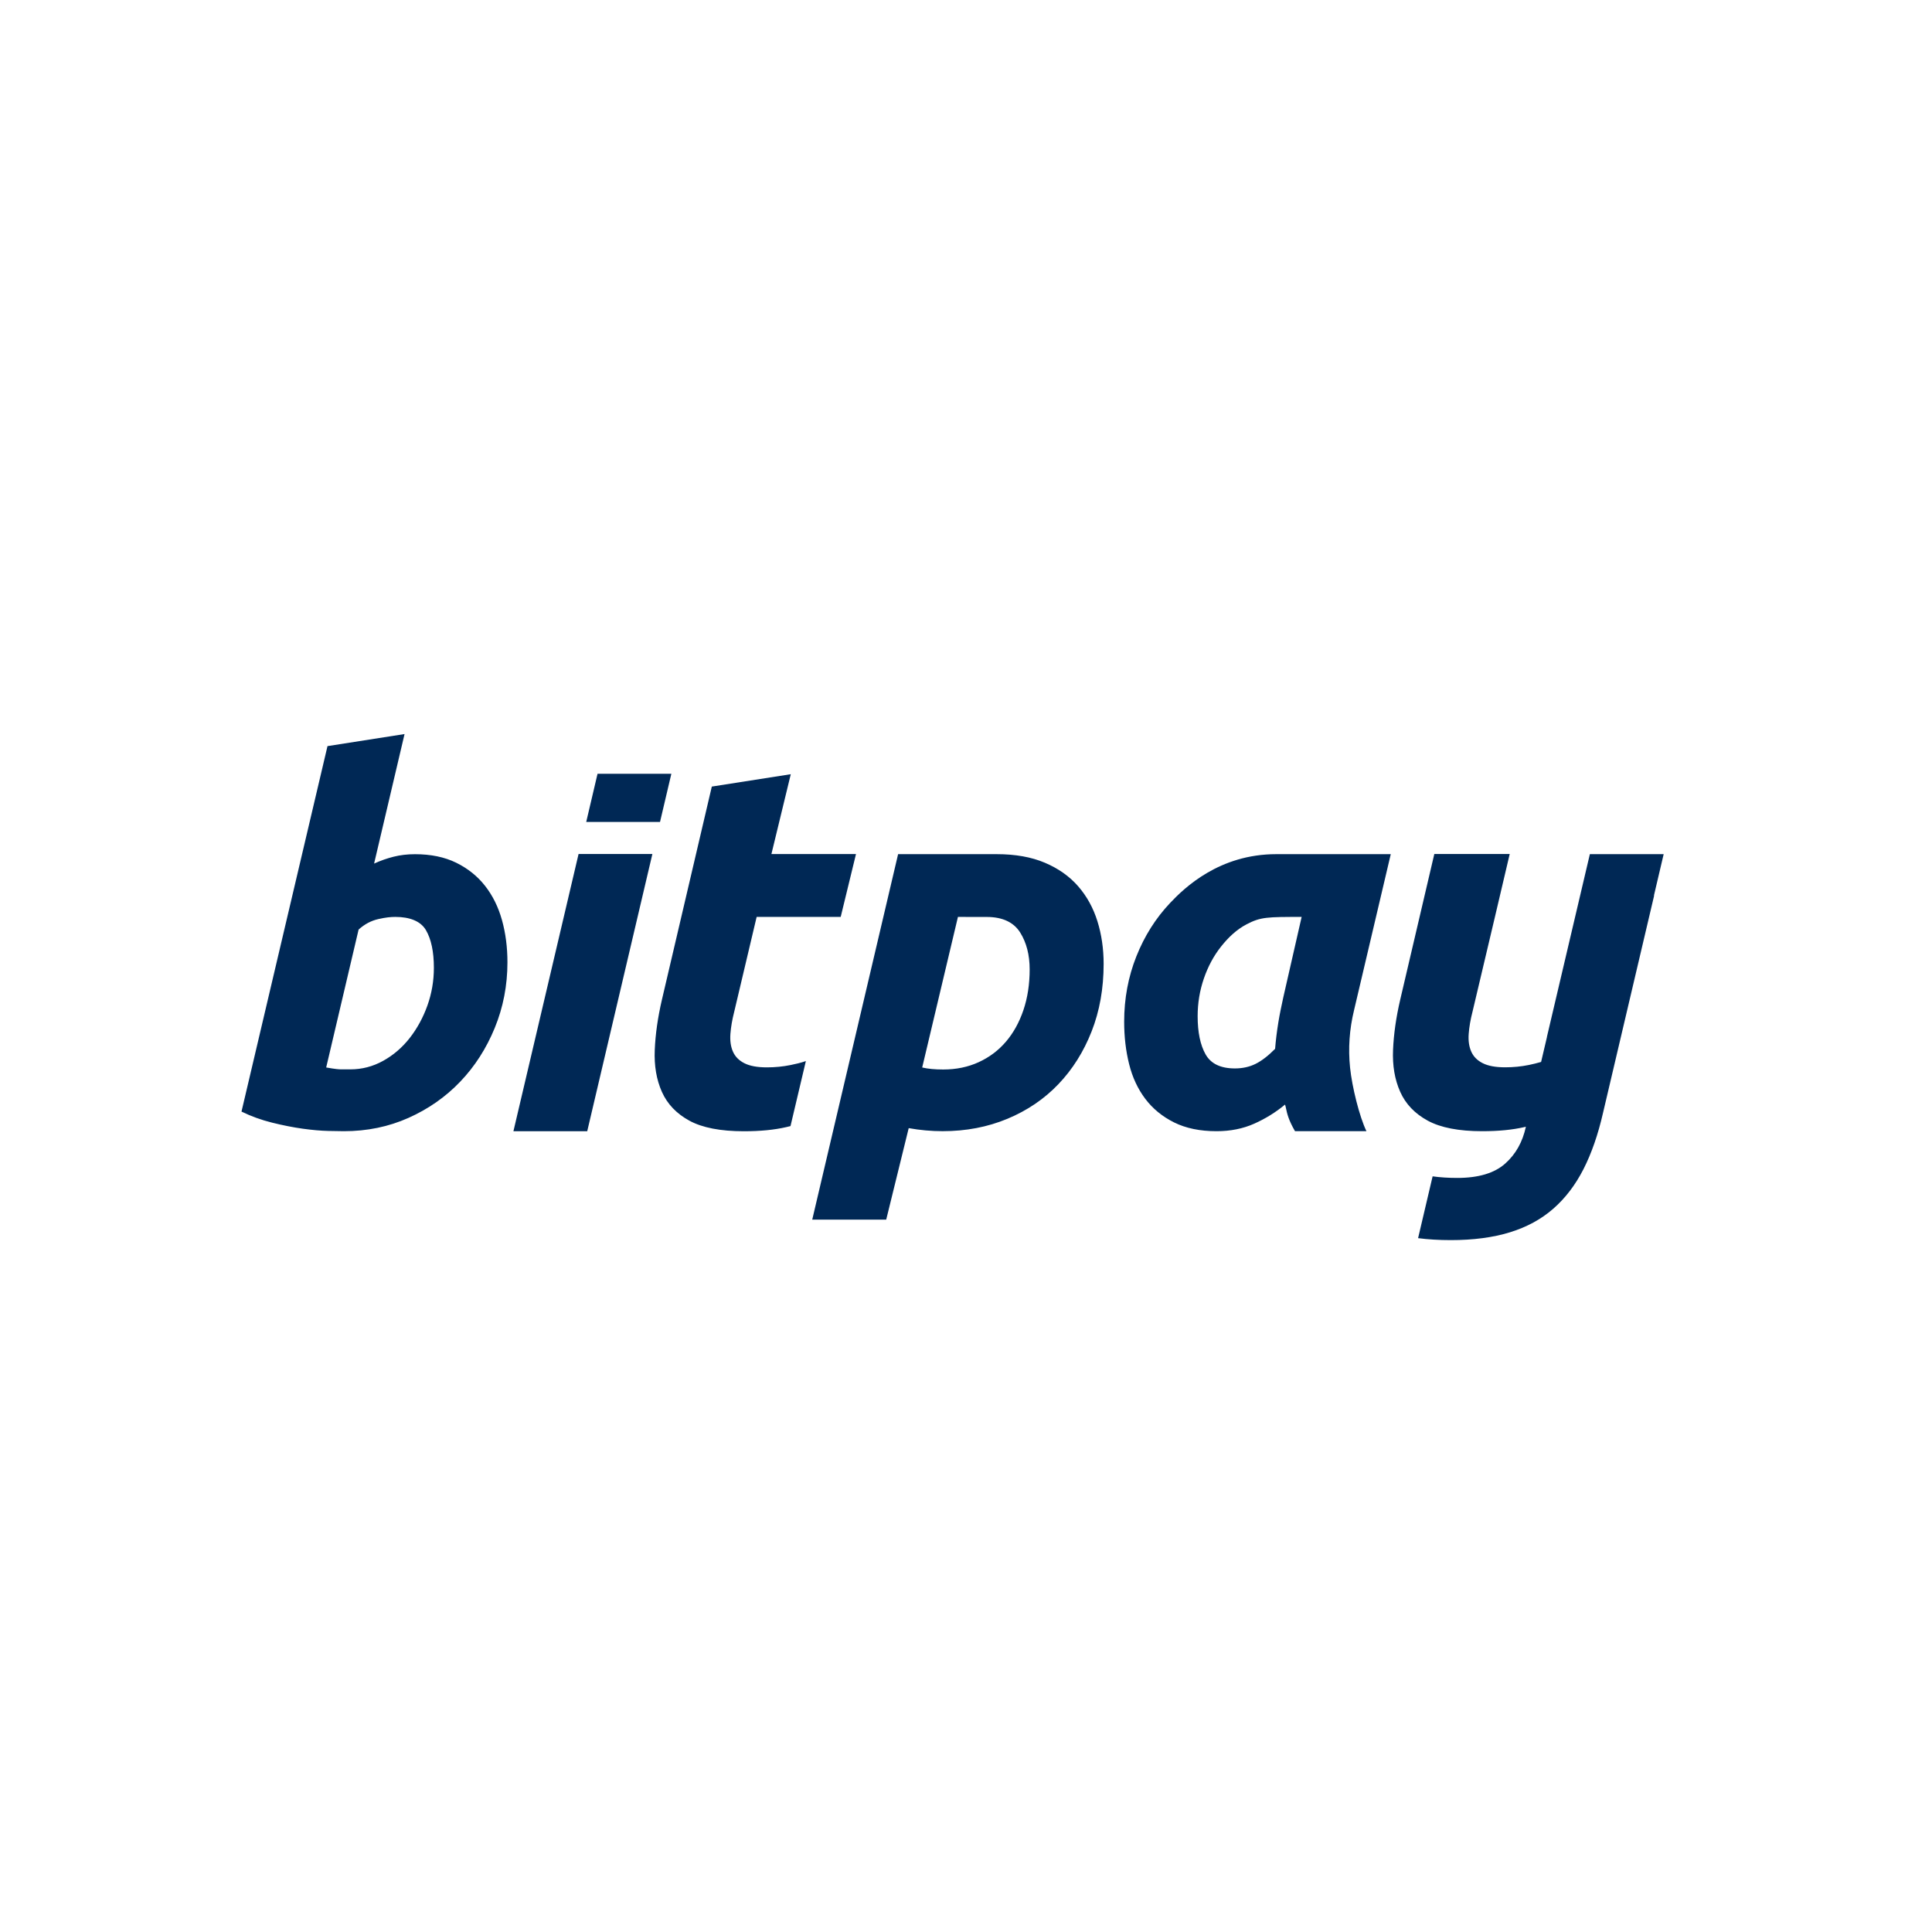 <svg width="180" height="180" viewBox="0 0 180 180" fill="none" xmlns="http://www.w3.org/2000/svg">
<rect width="180" height="180" fill="white"/>
<path fill-rule="evenodd" clip-rule="evenodd" d="M35.699 98.834C34.742 99.365 33.723 99.63 32.642 99.63H31.809C31.592 99.63 31.283 99.612 30.39 99.454L33.41 86.606C33.965 86.106 34.564 85.782 35.259 85.626C35.954 85.47 36.401 85.427 36.834 85.427C38.161 85.427 39.188 85.813 39.682 86.656C40.175 87.499 40.423 88.67 40.423 90.169C40.423 91.387 40.221 92.558 39.821 93.682C39.419 94.806 38.871 95.812 38.177 96.703C37.482 97.592 36.656 98.303 35.699 98.834ZM42.507 80.38C41.426 79.849 40.145 79.584 38.663 79.584C37.952 79.584 37.289 79.662 36.672 79.818C36.053 79.975 35.471 80.177 34.854 80.457L37.691 68.39L30.512 69.514L22.5 103.564C23.395 104.002 24.344 104.345 25.348 104.594C26.351 104.844 27.301 105.031 28.196 105.157C29.091 105.281 29.887 105.351 30.581 105.367C31.276 105.383 31.762 105.391 32.04 105.391C34.201 105.391 36.208 104.976 38.061 104.149C39.913 103.322 41.518 102.199 42.877 100.777C44.236 99.357 45.309 97.686 46.096 95.766C46.883 93.845 47.277 91.808 47.277 89.653C47.277 88.249 47.107 86.937 46.767 85.719C46.427 84.501 45.903 83.44 45.193 82.534C44.482 81.629 43.587 80.911 42.507 80.38ZM61.493 76.578L62.548 72.091H55.671L54.617 76.578H61.493ZM71.444 99.444C70.558 99.444 69.861 99.316 69.356 99.06C68.849 98.804 68.493 98.444 68.288 97.98C68.082 97.516 68.003 96.964 68.05 96.324C68.098 95.684 68.217 94.996 68.406 94.26L70.495 85.427H78.326L79.75 79.571H71.871L73.675 72.131L66.318 73.283L61.666 93.156C61.287 94.787 61.065 96.34 61.002 97.812C60.938 99.284 61.16 100.588 61.666 101.724C62.172 102.86 63.027 103.756 64.23 104.412C65.432 105.067 67.125 105.396 69.308 105.396C70.827 105.396 72.14 105.268 73.248 105.012C73.362 104.985 73.536 104.943 73.649 104.915L75.081 98.857C74.6 99.023 74.117 99.134 73.651 99.228C72.939 99.372 72.204 99.444 71.444 99.444ZM155 79.579H148.124L144.124 96.598H144.131L143.581 98.939C143.197 99.048 142.815 99.146 142.436 99.222C141.724 99.366 140.989 99.439 140.229 99.439C139.343 99.439 138.647 99.311 138.141 99.054C137.634 98.799 137.278 98.439 137.073 97.974C136.867 97.511 136.788 96.959 136.836 96.318C136.883 95.679 137.002 94.991 137.192 94.254L139.28 85.422L140.656 79.566L140.657 79.564H133.632L130.452 93.15C130.072 94.782 129.85 96.335 129.787 97.807C129.723 99.279 129.945 100.583 130.452 101.718C130.958 102.855 131.812 103.751 133.015 104.407C134.217 105.062 135.91 105.391 138.093 105.391C139.612 105.391 140.925 105.263 142.033 105.006C142.053 105.002 142.073 104.997 142.093 104.992L142.164 104.974L142.161 104.987C141.853 106.389 141.23 107.525 140.23 108.413C139.228 109.301 137.742 109.745 135.771 109.745C134.93 109.745 134.166 109.694 133.473 109.597L132.12 115.356C133.035 115.476 134.05 115.538 135.171 115.538C137.265 115.538 139.098 115.296 140.669 114.813C142.239 114.33 143.586 113.599 144.71 112.617C145.834 111.636 146.774 110.406 147.529 108.927C148.283 107.447 148.891 105.696 149.353 103.671L154.111 83.441C154.106 83.438 154.1 83.436 154.094 83.434L155 79.579ZM121.271 85.427C118.065 85.427 117.453 85.427 116.139 86.117C115.206 86.606 114.434 87.341 113.756 88.198C113.077 89.056 112.546 90.046 112.16 91.169C111.774 92.292 111.582 93.461 111.582 94.677C111.582 96.174 111.829 97.36 112.322 98.233C112.815 99.106 113.725 99.543 115.051 99.543C115.76 99.543 116.4 99.403 116.971 99.122C117.541 98.841 118.151 98.373 118.798 97.718C118.86 96.939 118.96 96.121 119.099 95.262C119.226 94.478 119.384 93.747 119.528 93.078L119.568 92.892L121.271 85.427ZM126.154 94.116C125.721 95.894 125.598 97.679 125.783 99.473C125.969 101.267 126.647 104.015 127.308 105.391H120.654C120.048 104.354 119.914 103.729 119.821 103.296C119.79 103.148 119.763 103.022 119.724 102.911C118.86 103.629 117.904 104.221 116.856 104.689C115.807 105.157 114.635 105.391 113.34 105.391C111.798 105.391 110.479 105.117 109.385 104.572C108.29 104.027 107.396 103.293 106.702 102.373C106.008 101.454 105.506 100.378 105.199 99.145C104.89 97.913 104.736 96.596 104.736 95.192C104.736 93.04 105.113 91.013 105.869 89.111C106.625 87.208 107.673 85.547 109.015 84.128C110.356 82.709 113.594 79.58 118.906 79.58L122.105 79.58L129.575 79.579L126.154 94.116ZM87.875 99.643C87.098 99.643 86.447 99.581 85.919 99.455L89.249 85.427C89.249 85.427 90.943 85.427 91.963 85.431C93.422 85.437 94.456 85.938 95.047 86.88C95.636 87.822 95.931 88.969 95.931 90.318C95.931 91.7 95.737 92.963 95.349 94.109C94.96 95.256 94.418 96.237 93.719 97.053C93.021 97.87 92.175 98.505 91.181 98.96C90.187 99.416 89.086 99.643 87.875 99.643ZM101.706 96.087C102.451 94.188 102.823 92.092 102.823 89.8C102.823 88.387 102.629 87.061 102.241 85.82C101.853 84.581 101.255 83.497 100.449 82.571C99.641 81.645 98.609 80.915 97.352 80.381C96.094 79.847 94.596 79.58 92.858 79.58L90.464 79.58H90.447C87.902 79.58 84.507 79.58 83.674 79.58L75.674 113.631H82.566L84.662 105.106C85.717 105.295 86.772 105.389 87.828 105.389C90.001 105.389 92.012 105.004 93.859 104.235C95.706 103.466 97.289 102.391 98.609 101.009C99.928 99.628 100.961 97.987 101.706 96.087ZM47.834 105.396L53.904 79.564H60.781L54.71 105.396H47.834Z" fill="#002855"/>
</svg>
